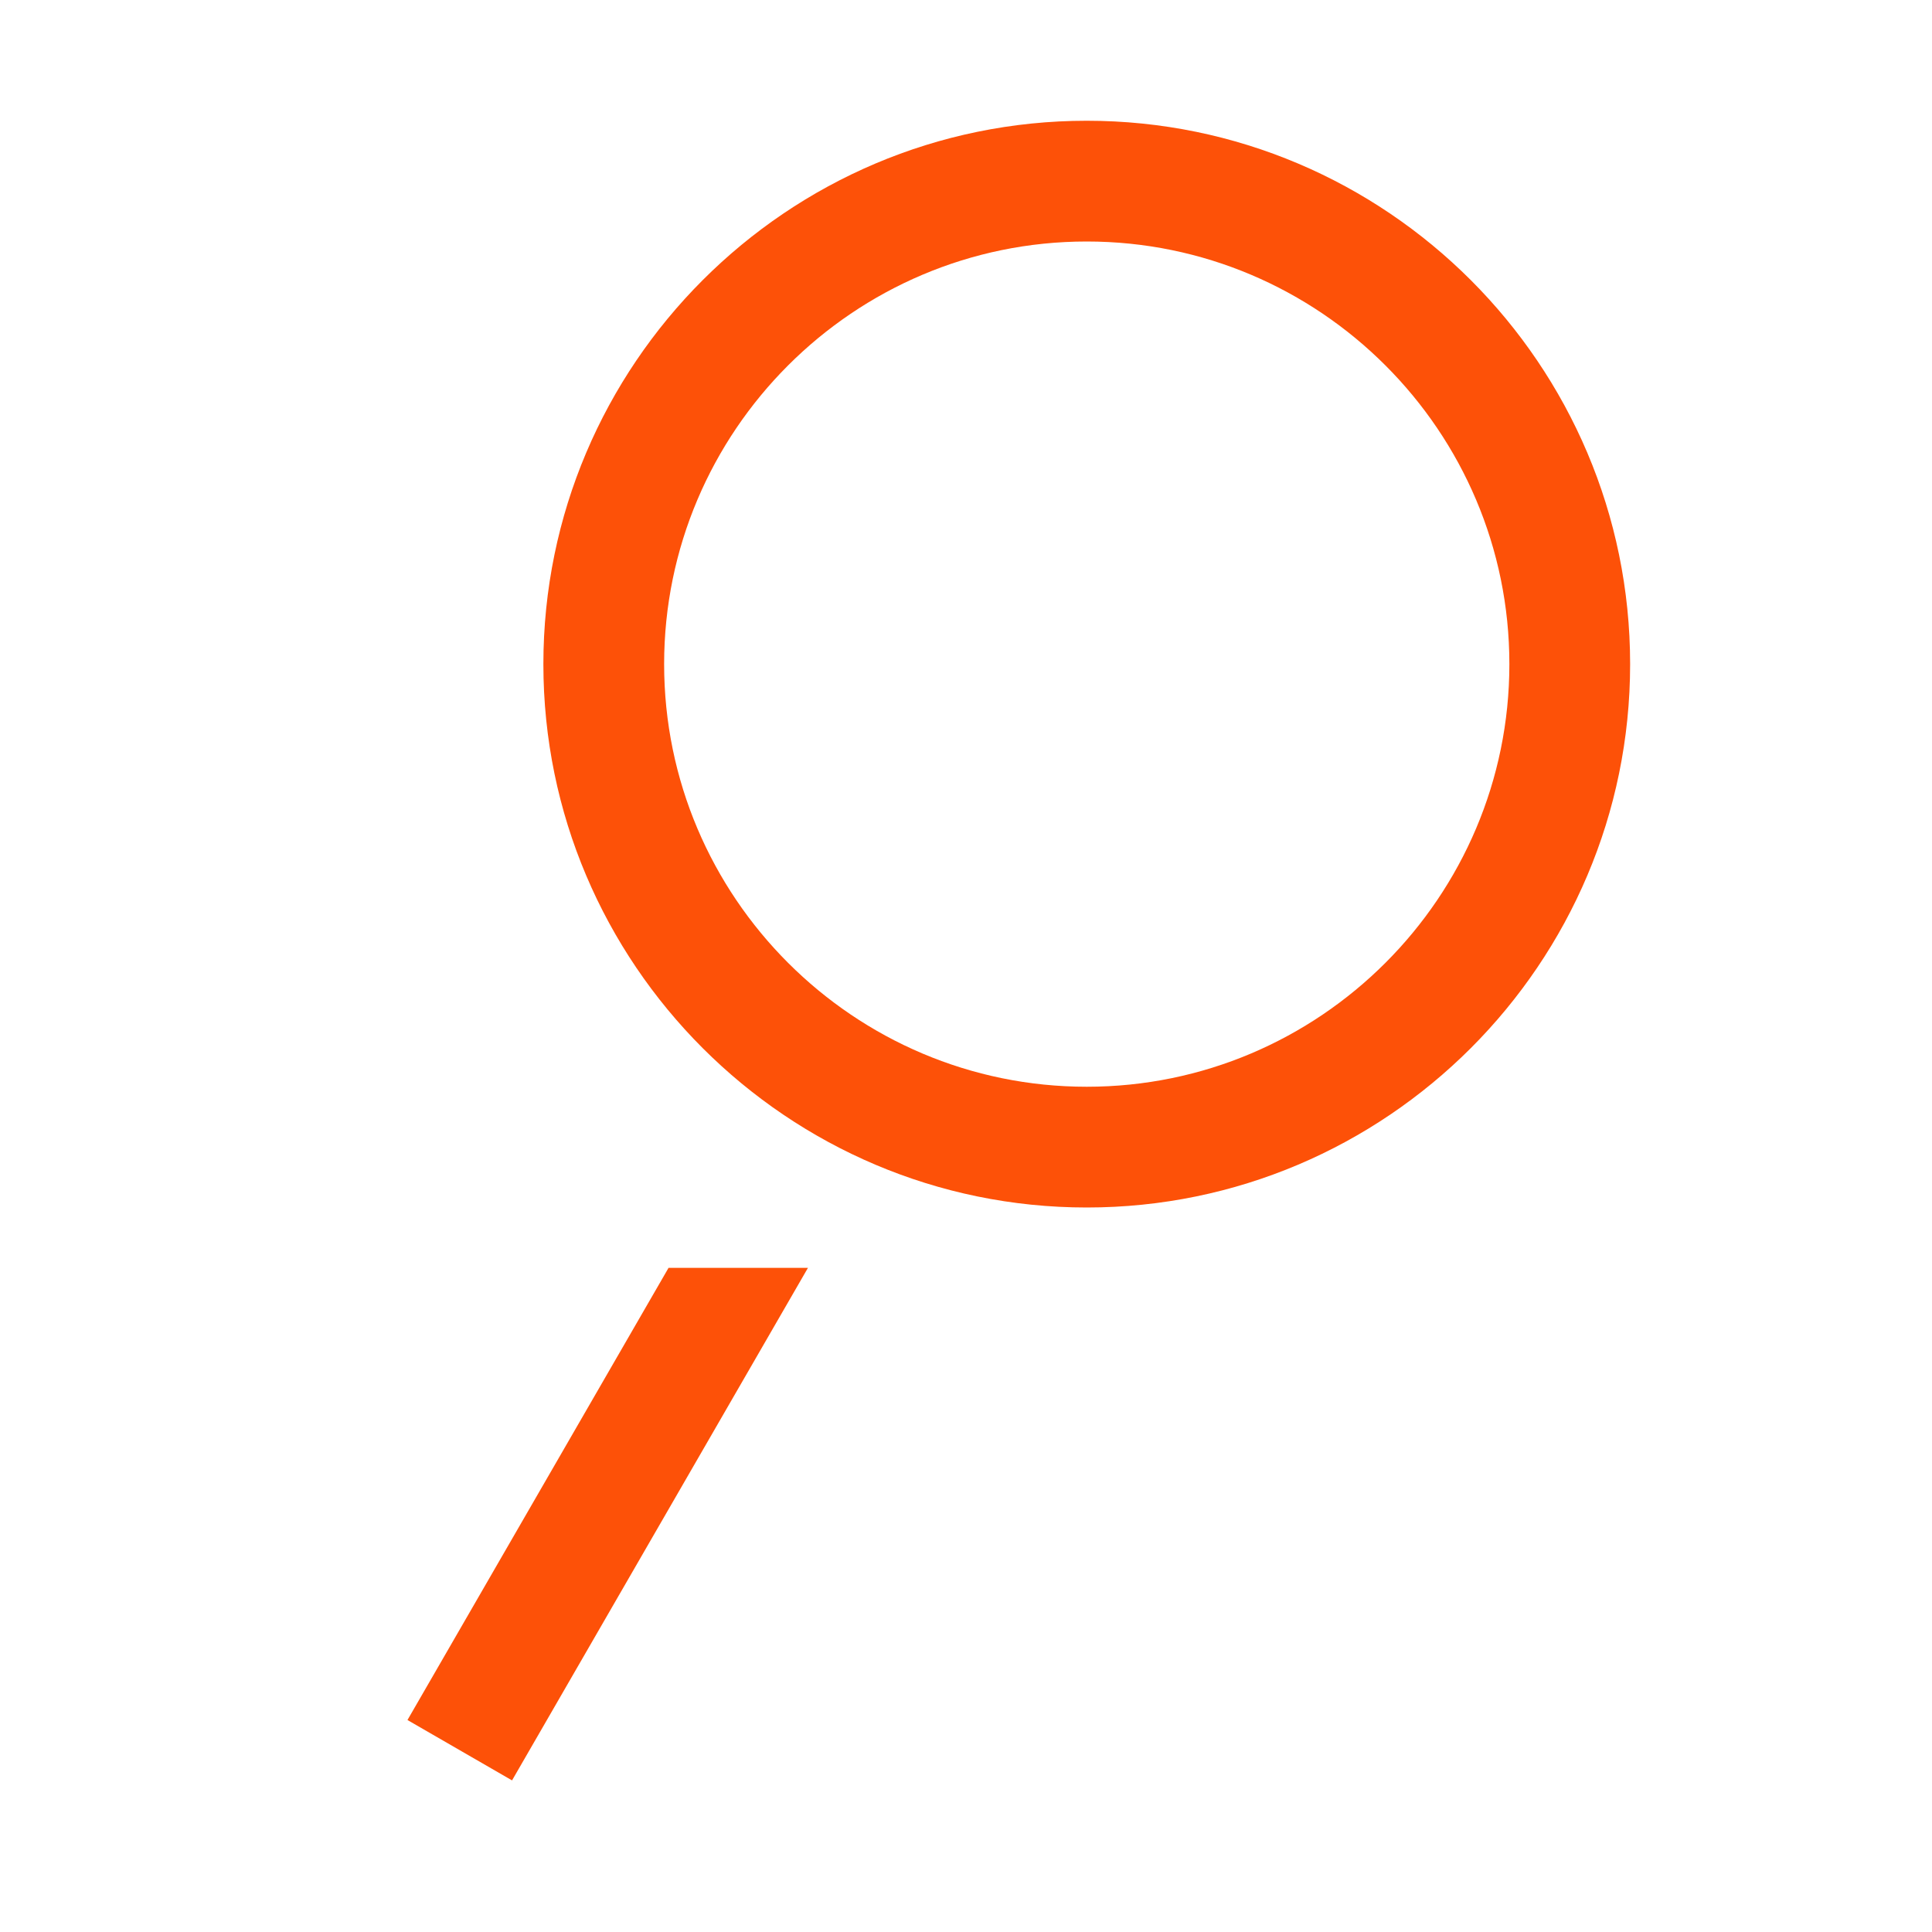 <?xml version="1.0" encoding="UTF-8"?>
<svg id="Artwork" xmlns="http://www.w3.org/2000/svg" width="48" height="48" viewBox="0 0 32 32">
  <defs>
    <style>
      .cls-1 {
        fill: #fd5108;
      }
    </style>
  </defs>
  <path class="cls-1" d="M11.072,21h2.31l-4.901,8.489-1.732-1,4.324-7.489ZM27,11c0,4.962-4.038,9-9,9s-9-4.038-9-9S13.038,2,18,2s9,4.038,9,9ZM25,11c0-3.86-3.141-7-7-7s-7,3.14-7,7,3.141,7,7,7,7-3.14,7-7Z"/>
</svg>